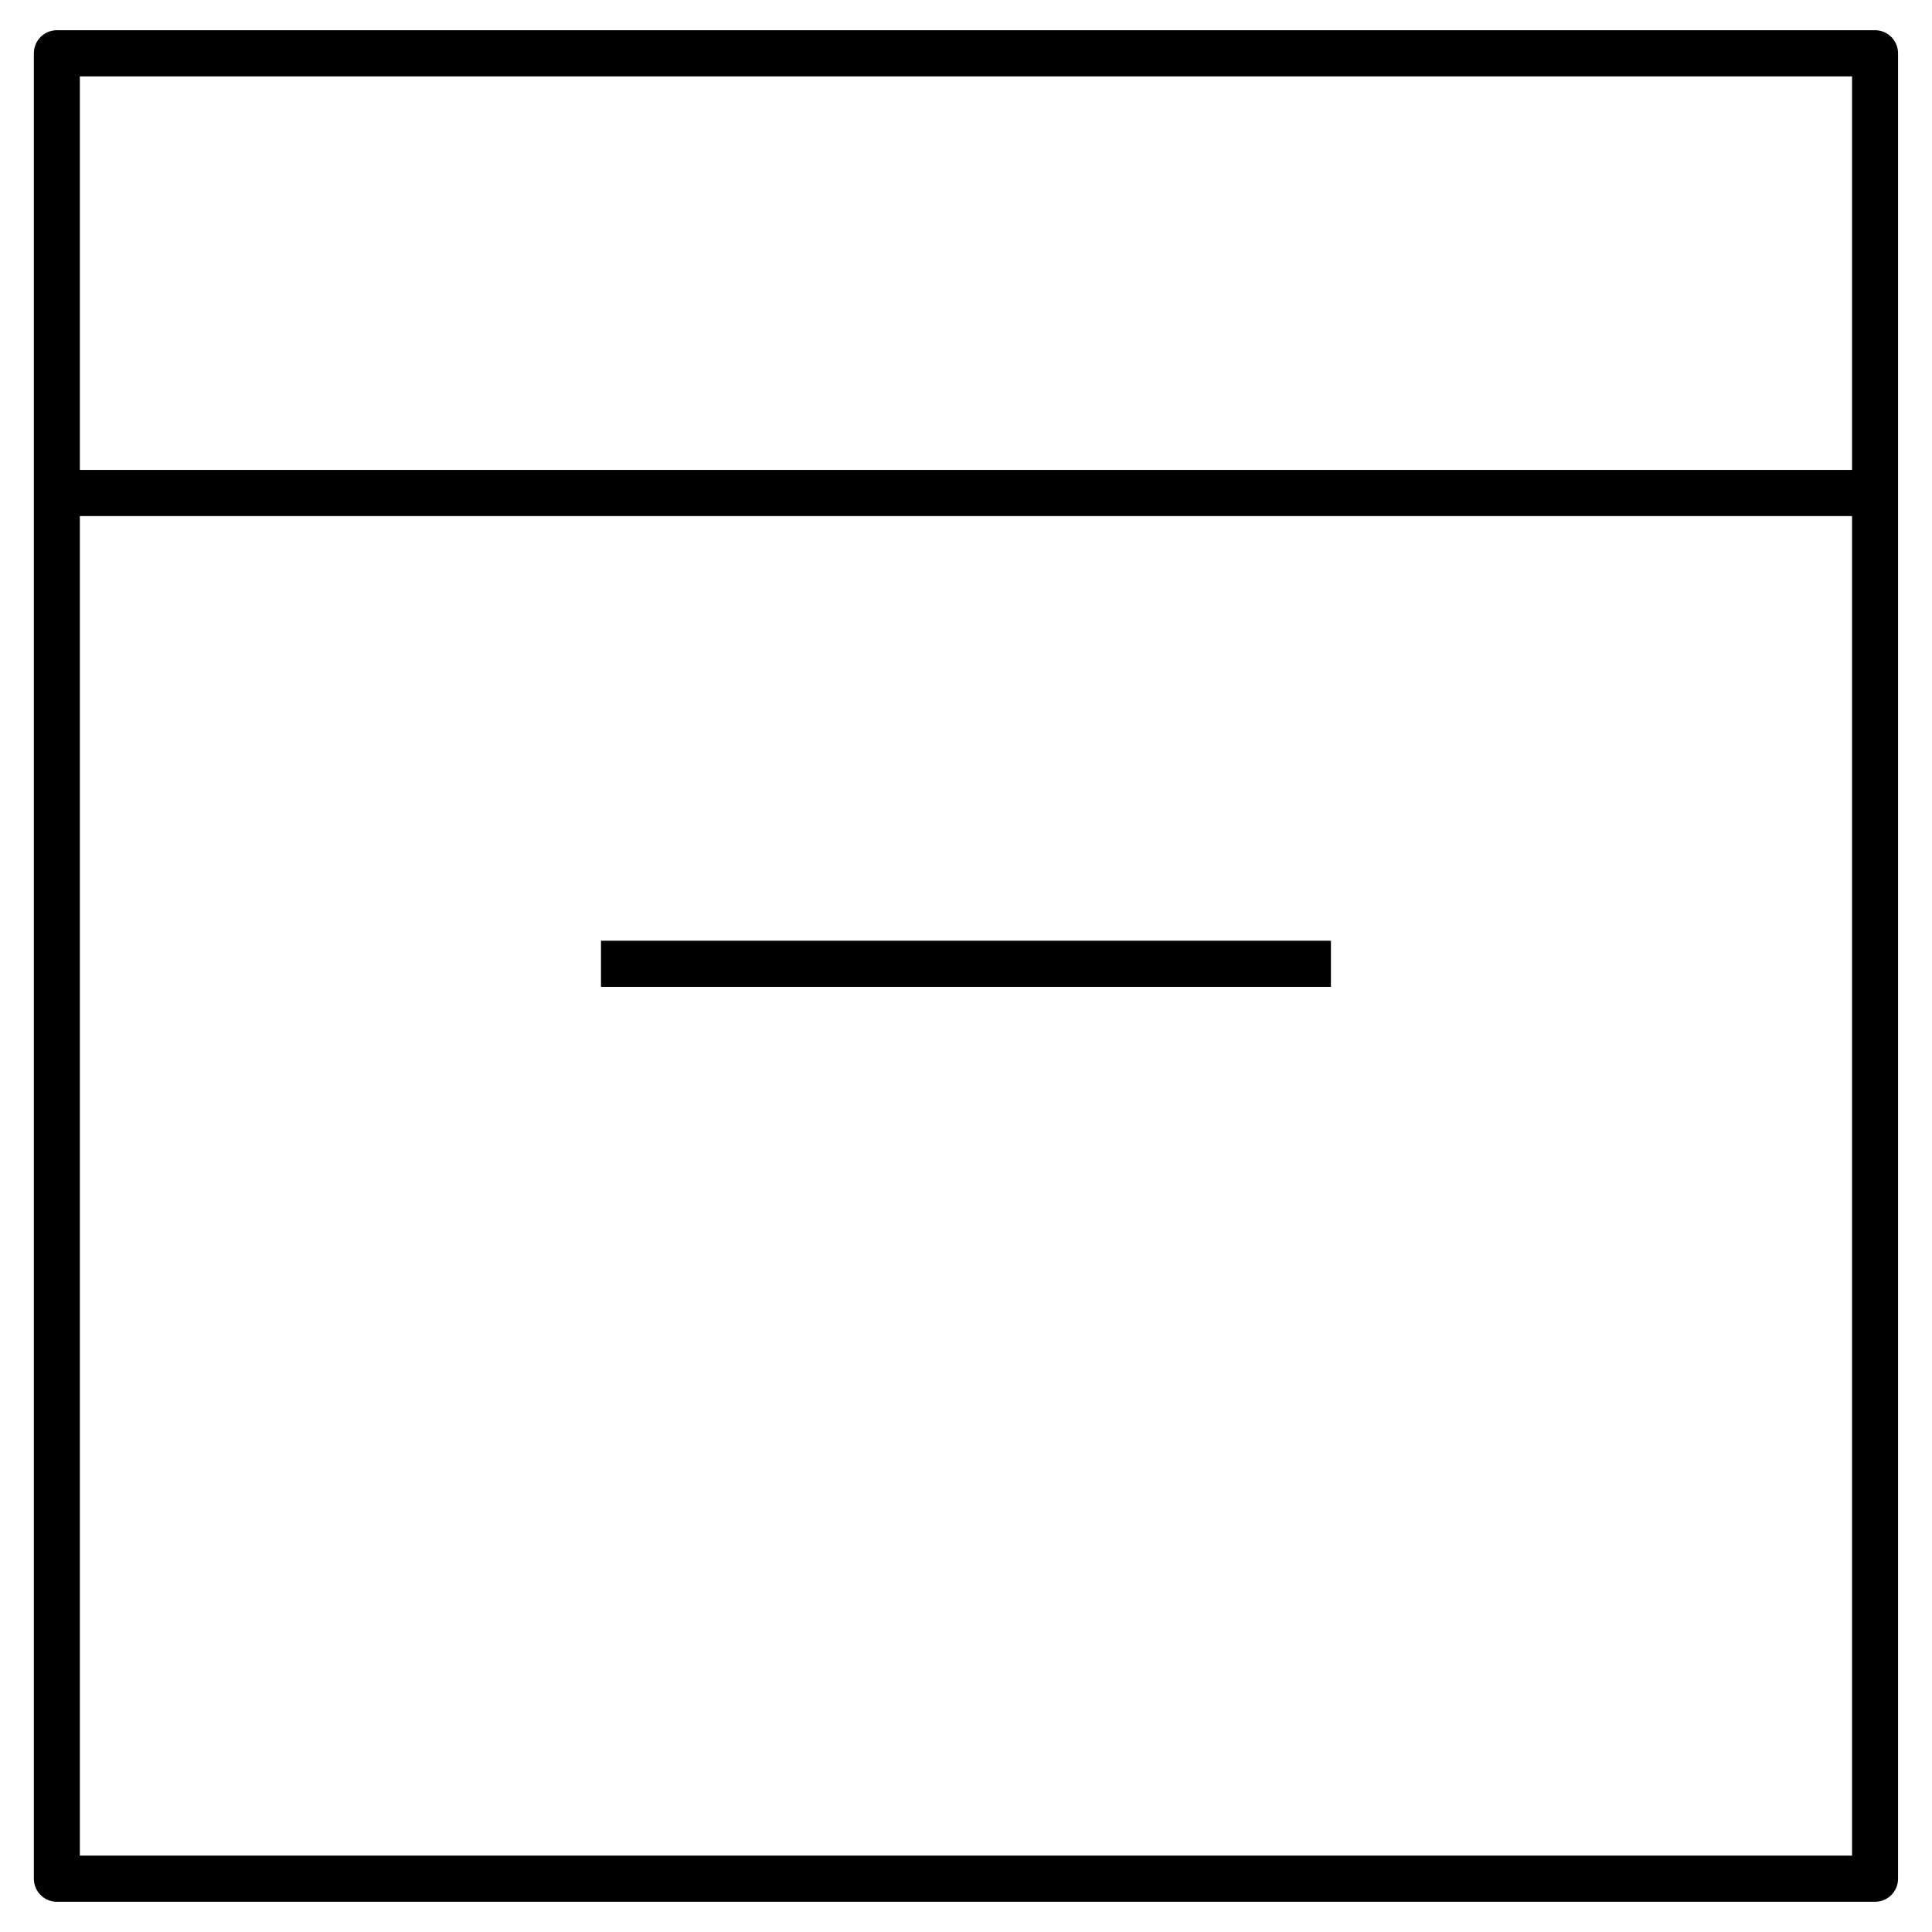 <svg xmlns="http://www.w3.org/2000/svg" fill="none" viewBox="0 0 42 42" height="42" width="42">
<path fill="currentColor" d="M0.736 1.159C0.736 0.881 0.96 0.657 1.236 0.657H40.762C41.038 0.657 41.262 0.881 41.262 1.159V40.841C41.262 41.118 41.038 41.343 40.762 41.343H1.236C0.96 41.343 0.736 41.118 0.736 40.841V1.159ZM1.736 1.661V10.215H40.262V1.661H1.736ZM40.262 11.219H1.736V40.339H40.262V11.219ZM28.933 21.454H13.065V20.45H28.933V21.454Z" clip-rule="evenodd" fill-rule="evenodd"></path>
</svg>
